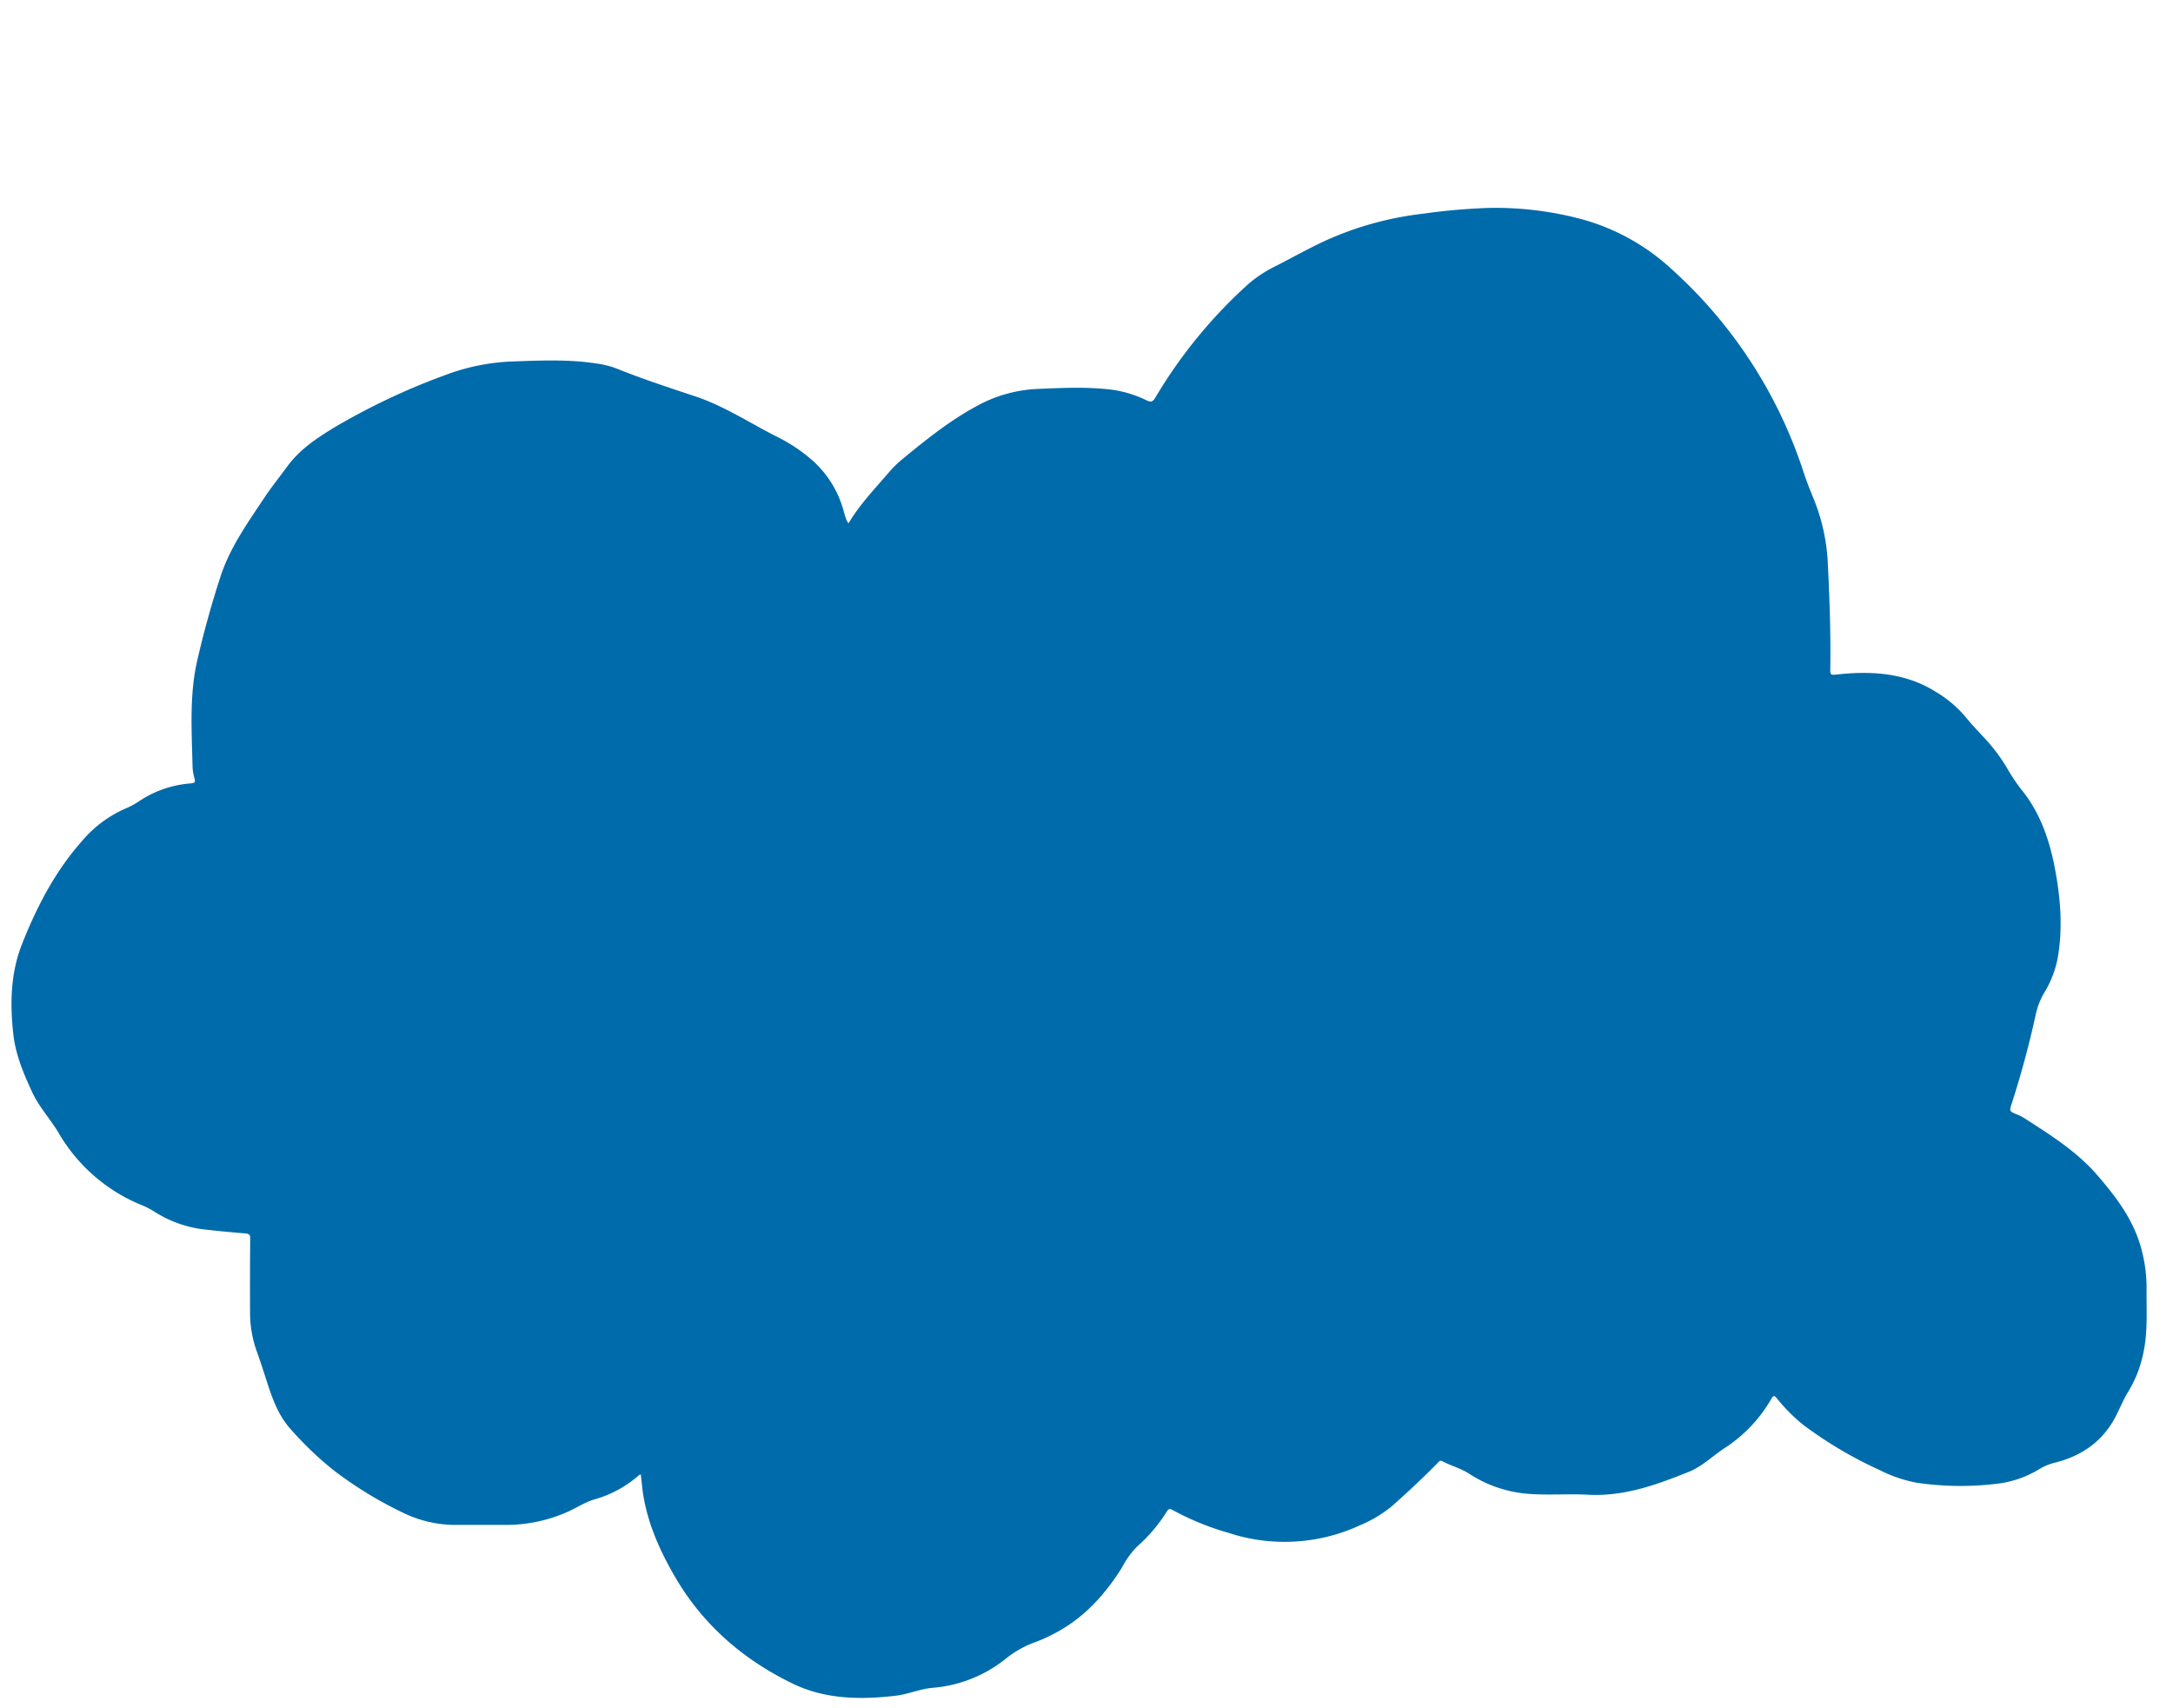<?xml version="1.0" encoding="UTF-8"?> <svg xmlns="http://www.w3.org/2000/svg" id="Слой_1" data-name="Слой 1" width="513.688" height="403.719" viewBox="0 0 513.688 403.719"> <defs> <style> .cls-1 { fill: #006bab; } </style> </defs> <g id="_6ctfL4.tif" data-name="6ctfL4.tif"> <path class="cls-1" d="M200.577,123.714c2.715-4.535,6.224-8.167,9.5-11.983a24.846,24.846,0,0,1,3.005-2.994c5.62-4.633,11.274-9.203,17.728-12.702a32.682,32.682,0,0,1,14.395-4.092c6.03-.254,12.066-.56,18.079.24a27.399,27.399,0,0,1,7.827,2.489c.916.423,1.388.348,1.958-.606A115.495,115.495,0,0,1,295.207,67.045a31.155,31.155,0,0,1,6.696-4.312c3.734-1.921,7.402-3.975,11.21-5.748a77.226,77.226,0,0,1,23.352-6.474,144.145,144.145,0,0,1,15.774-1.369A79.224,79.224,0,0,1,373.581,51.73a51.112,51.112,0,0,1,21.449,11.777,110.508,110.508,0,0,1,31.352,48.186c.708,2.13,1.526,4.228,2.393,6.298A46.391,46.391,0,0,1,432.118,133.785c.41,8.191.676,16.386.557,24.589-.013.891.02,1.244,1.187,1.112,8.296-.937,16.383-.556,23.762,4.061a27.553,27.553,0,0,1,6.941,5.833c1.343,1.648,2.789,3.199,4.242,4.747a42.261,42.261,0,0,1,5.718,7.55,39.64,39.64,0,0,0,3.33,4.977c4.365,5.388,6.571,11.675,7.868,18.396,1.383,7.17,1.973,14.341.68,21.576a24.664,24.664,0,0,1-3.245,8.203,17.296,17.296,0,0,0-1.961,5.217q-2.315,10.548-5.635,20.83c-.583,1.807-.552,1.811,1.134,2.533a10.632,10.632,0,0,1,1.578.748c6.239,4.004,12.58,7.941,17.476,13.598,4.109,4.747,7.968,9.739,9.976,15.854a35.207,35.207,0,0,1,1.713,11.303c-.033,5.113.319,10.245-.841,15.296a28.417,28.417,0,0,1-3.491,8.775c-1.171,1.879-1.967,3.945-2.988,5.899-3.05,5.835-7.966,9.259-14.233,10.856a12.947,12.947,0,0,0-3.666,1.471,24.602,24.602,0,0,1-10.56,3.583,71.199,71.199,0,0,1-18.673-.301,32.965,32.965,0,0,1-8.596-2.952,97.592,97.592,0,0,1-18.023-10.643,40.737,40.737,0,0,1-6.335-6.356c-.571-.687-.83-.704-1.275.103a34.189,34.189,0,0,1-11.267,11.807c-2.757,1.853-5.173,4.239-8.307,5.499-7.631,3.068-15.313,5.852-23.776,5.392-4.984-.271-9.993.213-14.978-.288a29.77,29.77,0,0,1-13.169-4.702c-1.989-1.271-4.268-1.861-6.331-2.939-.518-.27-.736.07-1.035.375-3.407,3.48-6.966,6.802-10.598,10.043a29.9,29.9,0,0,1-7.763,4.717,42.427,42.427,0,0,1-31.048,1.831,64.415,64.415,0,0,1-13.263-5.403c-.641-.369-.983-.326-1.385.333a38.163,38.163,0,0,1-7.184,8.43,21.281,21.281,0,0,0-3.453,4.866c-3.979,6.334-8.869,11.747-15.557,15.339a36.169,36.169,0,0,1-4.877,2.228,24.449,24.449,0,0,0-7.134,4.037,31.586,31.586,0,0,1-17.296,6.791c-2.913.274-5.62,1.502-8.528,1.847-8.354.99-16.696.876-24.363-2.825-11.593-5.595-21.121-13.781-27.702-24.975-3.502-5.956-6.393-12.254-7.6-19.16-.306-1.749-.443-3.528-.662-5.333-.155.049-.295.052-.372.123a26.9,26.9,0,0,1-10.659,5.792c-2.375.718-4.407,2.151-6.673,3.096a35.797,35.797,0,0,1-14.083,2.915c-4.039-.021-8.078-.013-12.117-.005a28.094,28.094,0,0,1-12.172-2.811,93.312,93.312,0,0,1-16.482-10.059A79.07,79.07,0,0,1,68.901,338.056c-2.989-3.207-4.471-7.263-5.786-11.369-.761-2.377-1.528-4.753-2.366-7.103a26.867,26.867,0,0,1-1.635-8.921q-.05-8.929.035-17.859c.01-.975-.306-1.155-1.177-1.229-3.523-.3-7.048-.619-10.556-1.055a27.948,27.948,0,0,1-10.807-4.019,19.754,19.754,0,0,0-2.631-1.423,40.318,40.318,0,0,1-20.103-17.237c-1.936-3.261-4.569-6.057-6.192-9.508-2.079-4.423-3.989-8.988-4.53-13.826-.806-7.221-.679-14.466,2.077-21.404,3.493-8.792,7.791-17.105,14.12-24.249a28.252,28.252,0,0,1,10.186-7.664,19.285,19.285,0,0,0,3.3-1.758,25.271,25.271,0,0,1,12.253-4.241c.874-.07,1.16-.25.887-1.184a11.583,11.583,0,0,1-.463-2.952c-.187-8.317-.767-16.68,1.106-24.877q2.305-10.09,5.531-19.952c2.212-6.781,6.33-12.527,10.214-18.384,1.724-2.599,3.69-5.035,5.529-7.558,2.912-3.996,6.893-6.645,11.052-9.186a158.677,158.677,0,0,1,26.133-12.37,49.933,49.933,0,0,1,16.2-3.283c6.616-.239,13.233-.531,19.818.497a21.256,21.256,0,0,1,4.713,1.195c6.101,2.465,12.352,4.492,18.588,6.577,6.71,2.243,12.638,6.134,18.889,9.339a39.004,39.004,0,0,1,8.736,5.752,24.572,24.572,0,0,1,7.461,12.169c.166.643.382,1.274.603,1.901A6.294,6.294,0,0,0,200.577,123.714Z"></path> </g> </svg> 